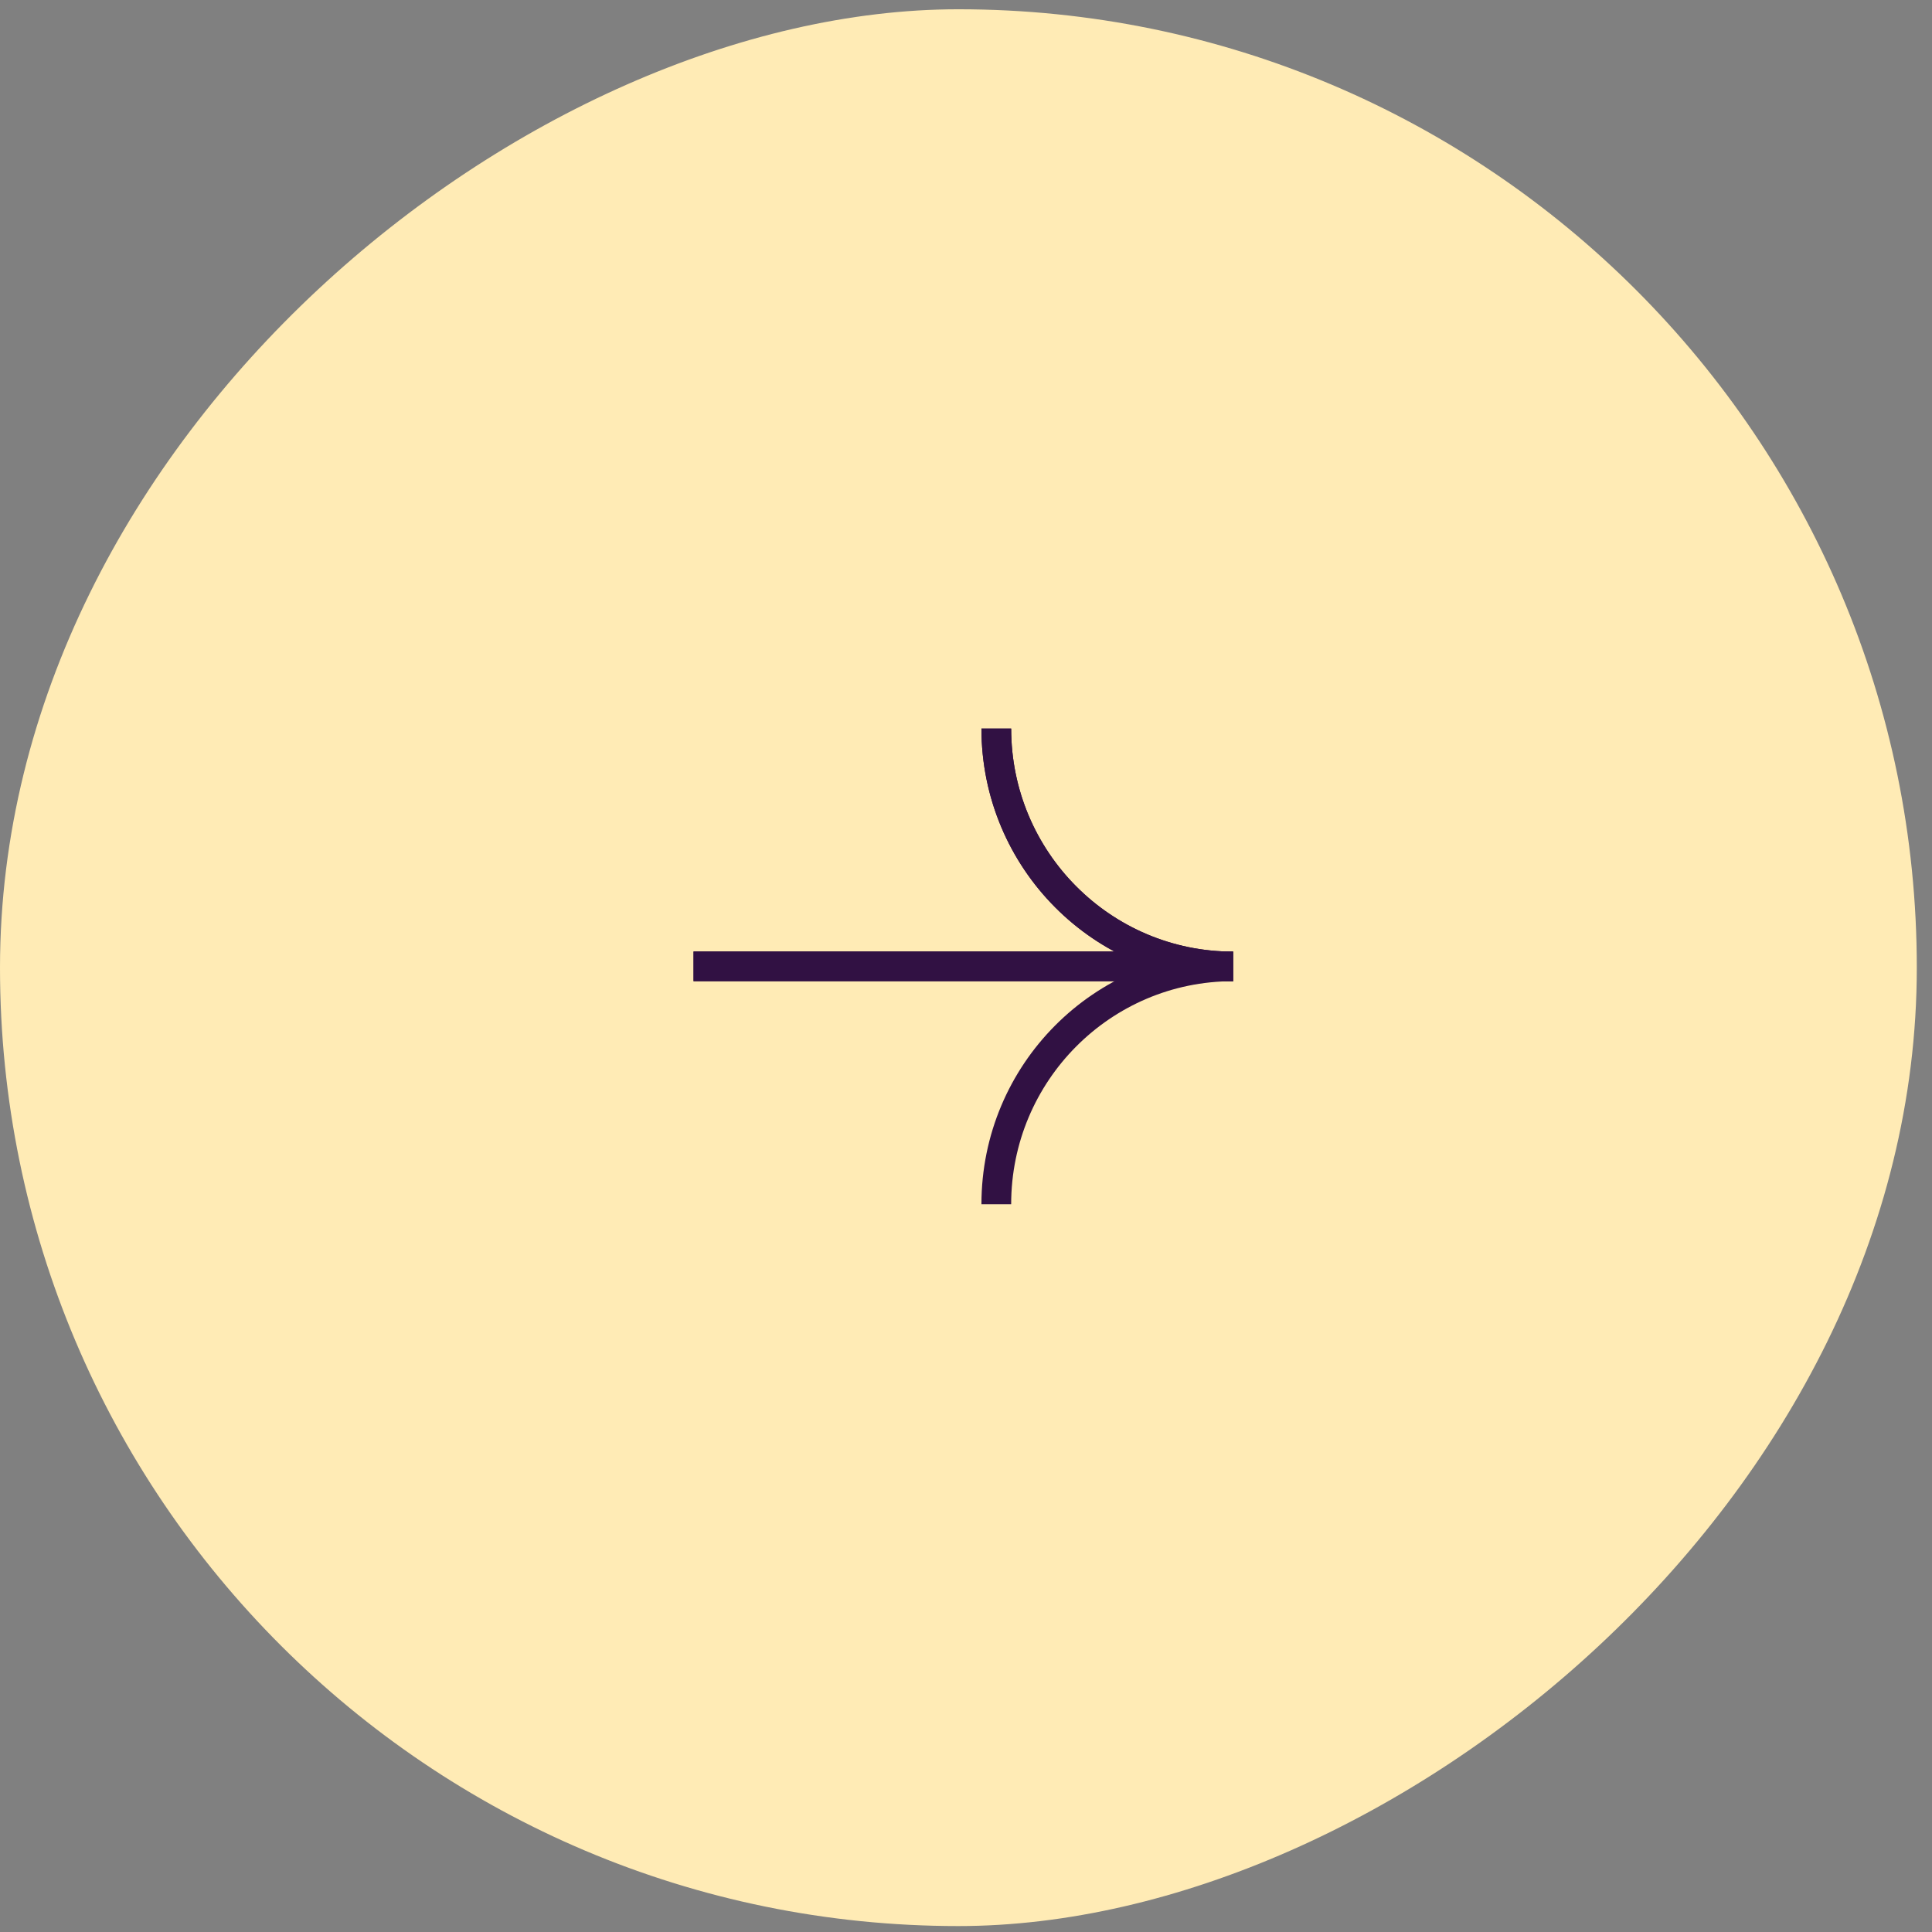 <?xml version="1.0" encoding="UTF-8"?> <svg xmlns="http://www.w3.org/2000/svg" width="98" height="98" viewBox="0 0 98 98" fill="none"><rect x="0" y="0" width="98" height="98" fill="#808080" stroke="none"/><rect x="1" y="96.699" width="95.229" height="95.229" rx="47.615" transform="rotate(-90 1 96.699)" fill="#FFEBB5"></rect><rect x="1" y="96.699" width="95.229" height="95.229" rx="47.615" transform="rotate(-90 1 96.699)" stroke="#FFEBB5" stroke-width="2"></rect><g clip-path="url(#clip0_102_1375)"><g clip-path="url(#clip1_102_1375)"><g clip-path="url(#clip2_102_1375)"><path d="M50.537 61.085C50.537 54.419 55.913 49.017 62.549 49.017" stroke="#311143" stroke-width="1.508" stroke-miterlimit="10"></path><path d="M50.537 36.956C50.537 43.623 55.913 49.024 62.549 49.024" stroke="#311143" stroke-width="1.508" stroke-miterlimit="10"></path><path d="M50.537 36.956C50.537 43.623 55.913 49.024 62.549 49.024" stroke="#311143" stroke-width="1.508" stroke-miterlimit="10"></path><path d="M35.179 49.018L59.789 49.018" stroke="#311143" stroke-width="1.508" stroke-miterlimit="10"></path><path d="M35.179 49.018L59.789 49.018" stroke="#311143" stroke-width="1.508" stroke-miterlimit="10"></path></g></g></g><defs><clipPath id="clip0_102_1375"><rect width="24.882" height="27.898" fill="white" transform="translate(34.662 61.537) rotate(-90)"></rect></clipPath><clipPath id="clip1_102_1375"><rect width="24.882" height="27.898" fill="white" transform="translate(34.662 61.537) rotate(-90)"></rect></clipPath><clipPath id="clip2_102_1375"><rect width="24.882" height="27.898" fill="white" transform="translate(34.662 61.537) rotate(-90)"></rect></clipPath></defs></svg> 